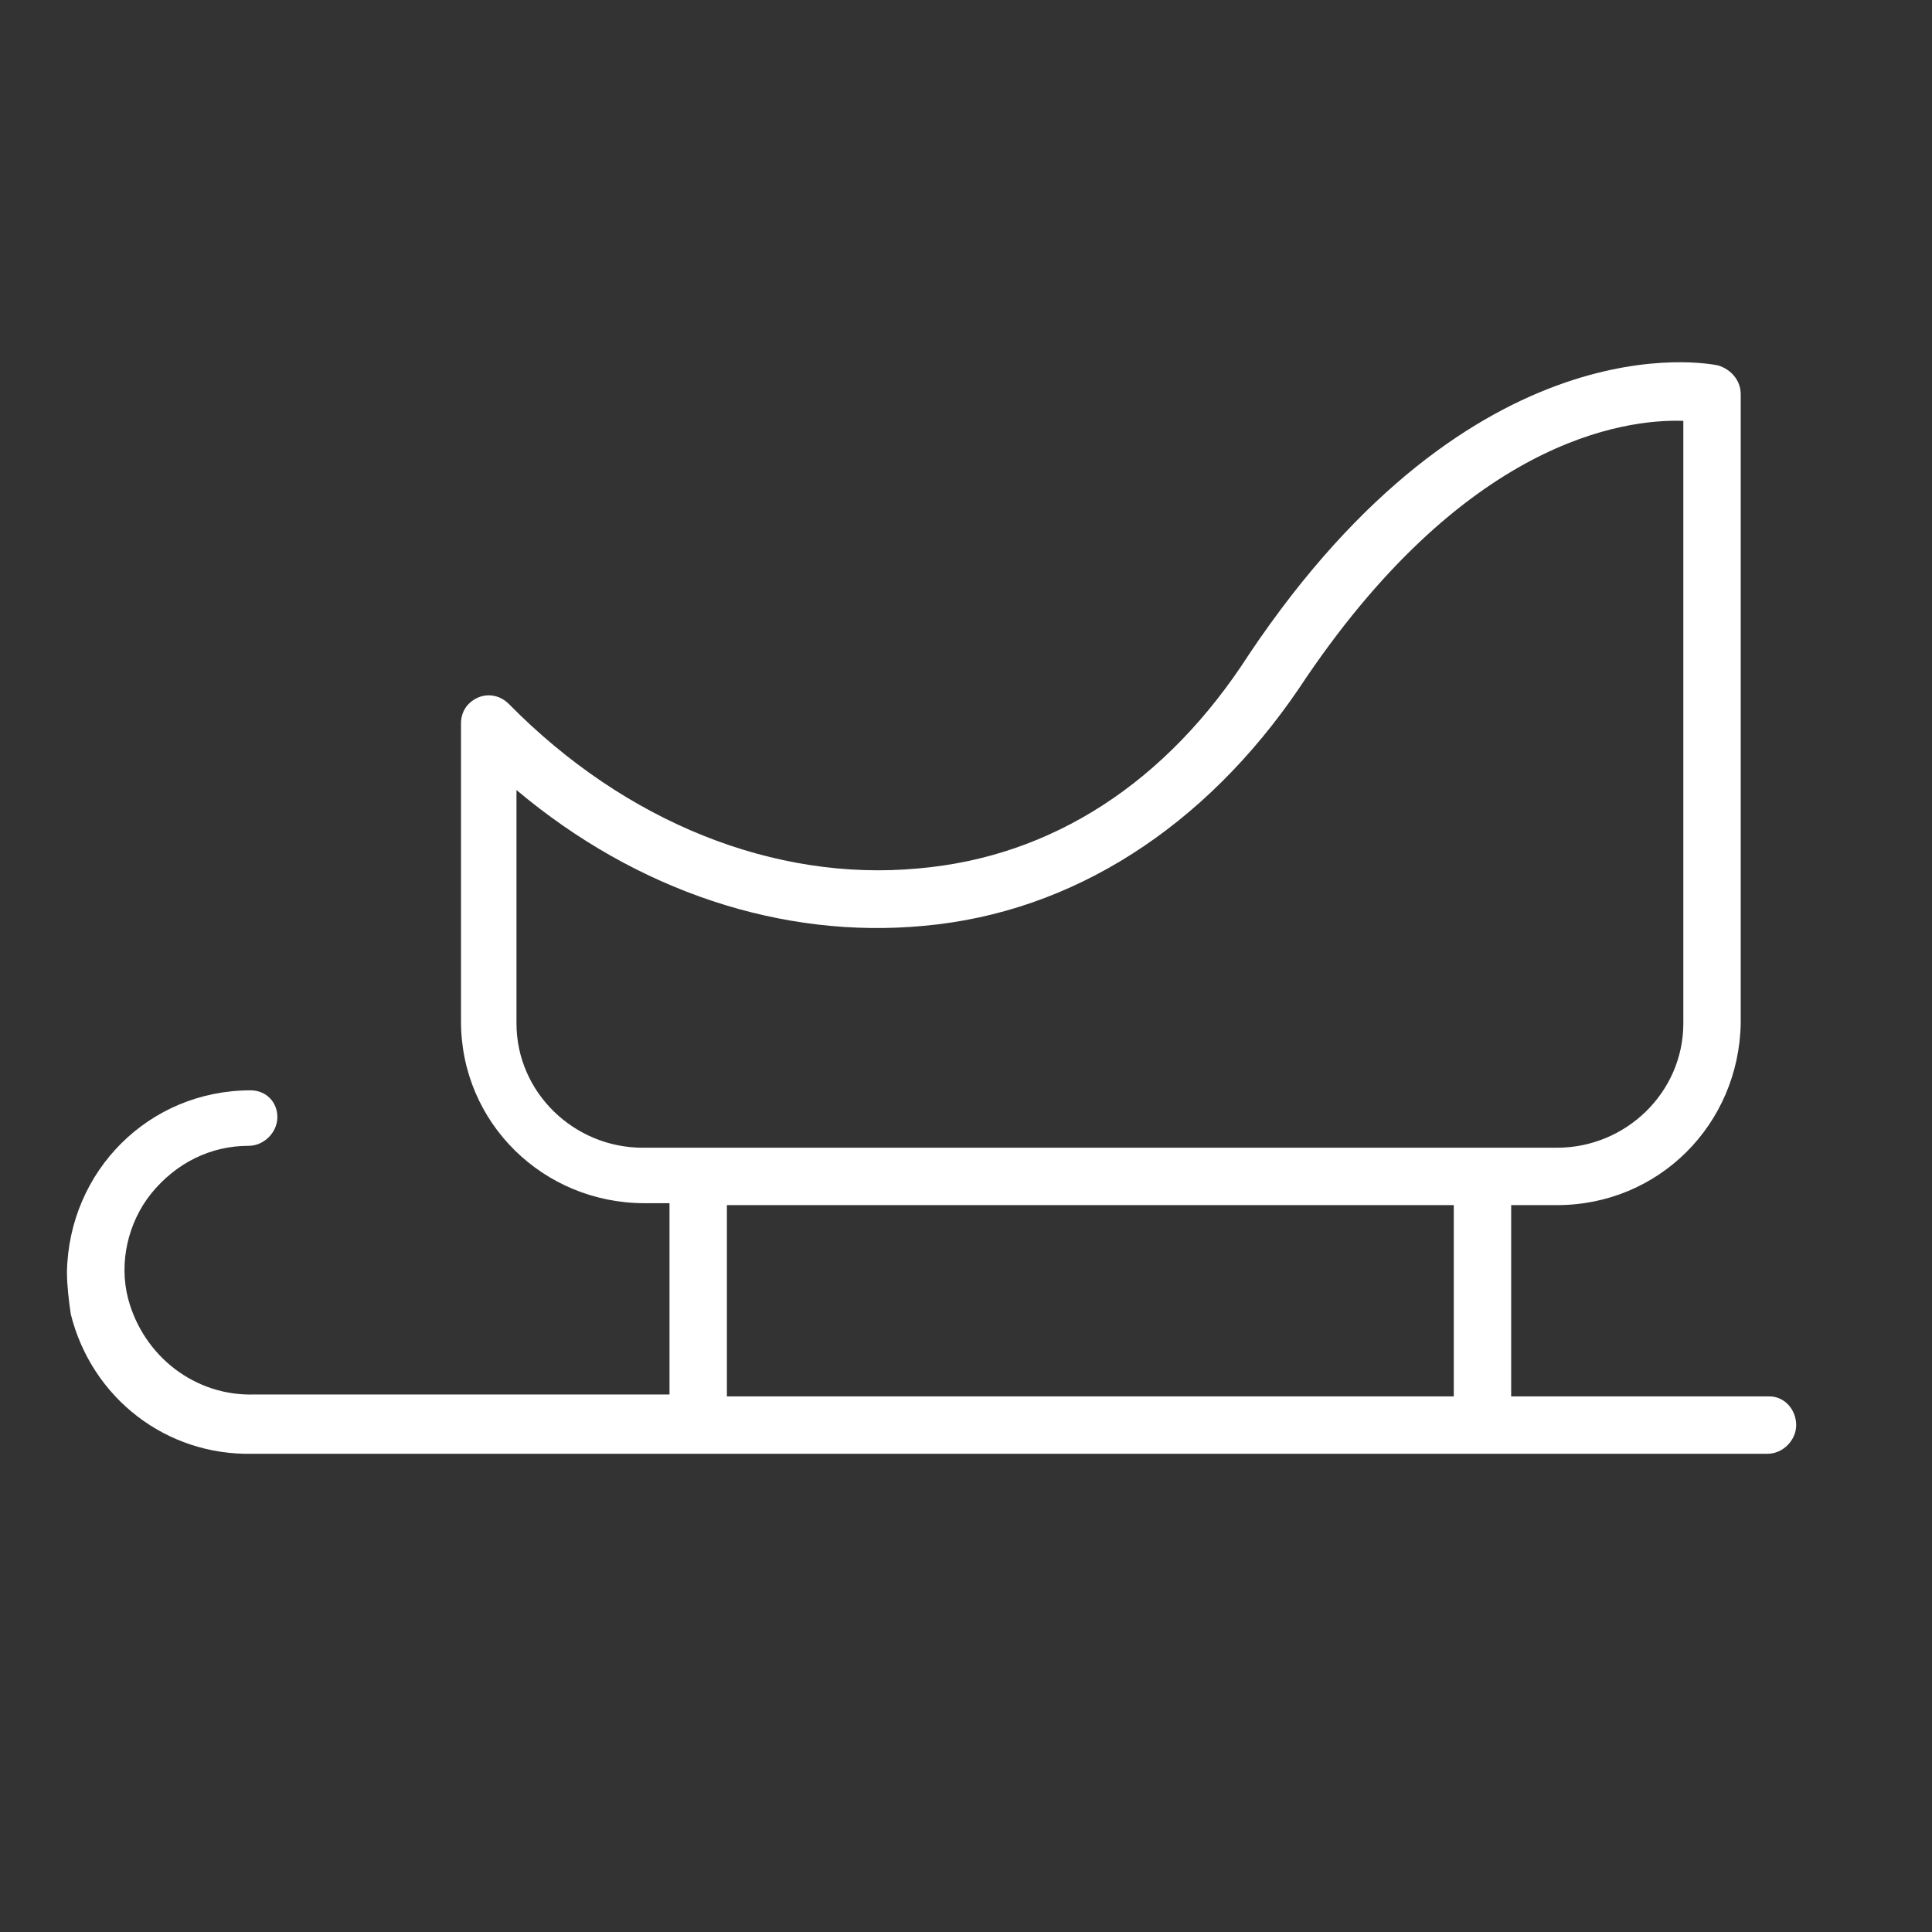 <?xml version="1.0" encoding="UTF-8"?> <!-- Generator: Adobe Illustrator 25.4.1, SVG Export Plug-In . SVG Version: 6.00 Build 0) --> <svg xmlns="http://www.w3.org/2000/svg" xmlns:xlink="http://www.w3.org/1999/xlink" id="Слой_2_00000127034018164439396690000000918756501518086845_" x="0px" y="0px" viewBox="0 0 101 101" style="enable-background:new 0 0 101 101;" xml:space="preserve"><rect x="0" y="0" width="101" height="101" fill="#333333" stroke="none"/> <style type="text/css"> .st0{fill:#FFFFFF;} </style> <path class="st0" d="M92.5,73H79V63h2.4c5.3,0,9.5-4.2,9.6-9.5V20.6c0-0.7-0.5-1.3-1.2-1.5c-0.5-0.1-12.7-2.5-24.5,15.1 C61,40.9,55,44.8,48,45.4c-7.5,0.7-15.3-2.4-21.4-8.6c-0.6-0.6-1.5-0.6-2.1,0c-0.3,0.3-0.4,0.7-0.4,1v15.6c0,5.3,4.3,9.5,9.6,9.5H35 v10H13.3c-3.1,0.1-5.8-2-6.6-5c-0.5-1.9,0-4,1.2-5.5c1.3-1.6,3.1-2.5,5.1-2.5c0.8,0,1.5-0.7,1.5-1.5S13.9,57,13.1,57 c-5.3,0-9.5,4.2-9.6,9.5c0,0.7,0.1,1.5,0.2,2.2c1.1,4.4,5,7.4,9.5,7.3h79.2c0.8,0,1.5-0.7,1.5-1.5S93.3,73,92.5,73z M27,53.5V41.3 c6.3,5.3,13.9,7.8,21.3,7.1C56.1,47.7,63,43.2,67.9,36C76.5,23,84.9,21.9,88,22v31.5c0,3.6-3,6.5-6.6,6.5H33.6 C30,60,27,57.1,27,53.5z M38,63h38v10H38V63z"></path> </svg> 